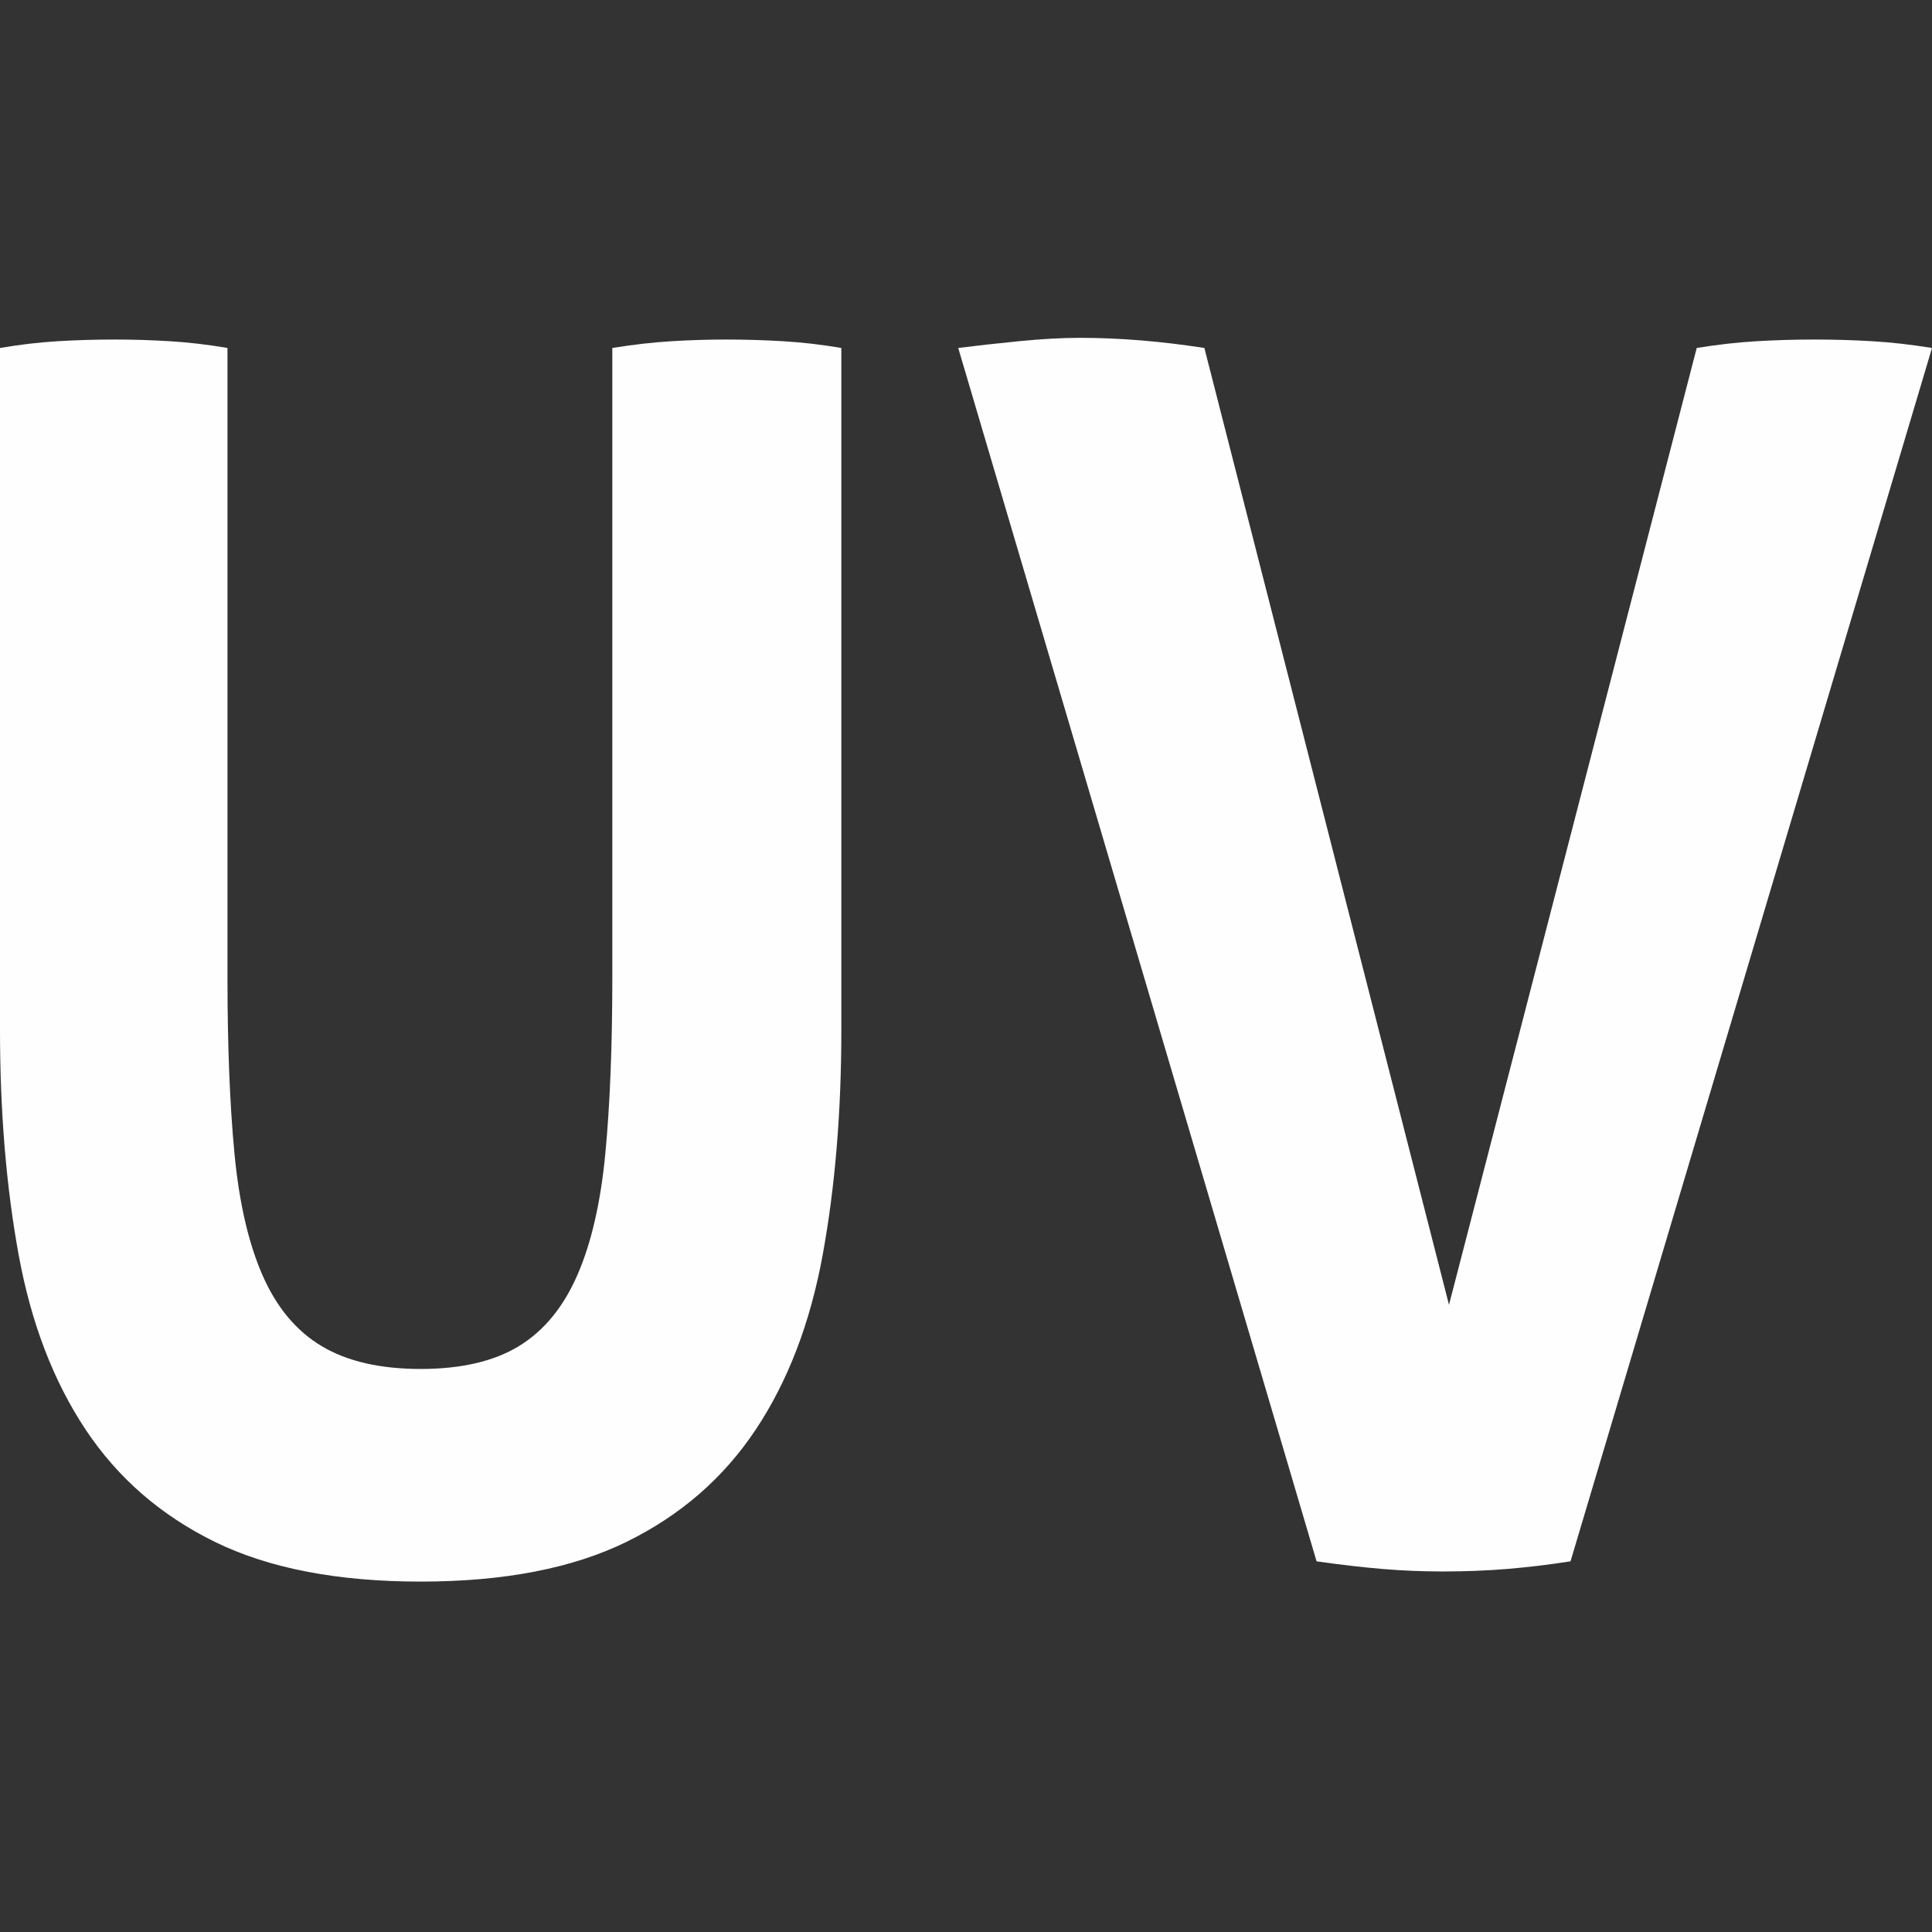 <?xml version="1.0" encoding="UTF-8"?>
<svg xmlns="http://www.w3.org/2000/svg" xmlns:xlink="http://www.w3.org/1999/xlink" xmlns:xodm="http://www.corel.com/coreldraw/odm/2003" xml:space="preserve" width="35.278mm" height="35.278mm" version="1.1" shape-rendering="geometricPrecision" text-rendering="geometricPrecision" image-rendering="optimizeQuality" fill-rule="evenodd" clip-rule="evenodd" viewBox="0 0 3527.78 3527.78">
 <rect x="0" y="0" width="3527.78" height="3527.78" fill="#333333" stroke="none"/>
 <g id="Layer_x0020_1">
  <path fill="#FEFEFE" fill-rule="nonzero" d="M-0 635.38c36.02,-6.17 71.11,-10.28 105.27,-12.34 34.13,-2.05 69.22,-3.07 105.25,-3.07 32.23,0 65.44,1.02 99.57,3.07 34.16,2.06 69.23,6.18 105.27,12.34l0 1149.4c0,125.31 4.28,232.64 12.81,322.01 8.53,89.36 25.61,163.32 51.21,221.87 25.61,58.54 61.65,101.68 108.09,129.41 46.47,27.73 106.71,41.61 180.67,41.61 73.97,0 133.7,-13.89 179.24,-41.61 45.51,-27.74 81.07,-70.87 106.68,-129.41 25.6,-58.55 42.68,-132.51 51.21,-221.87 8.53,-89.36 12.8,-196.69 12.8,-322.01l0 -1149.4c37.94,-6.17 73.98,-10.28 108.12,-12.34 34.14,-2.05 67.34,-3.07 99.59,-3.07 34.12,0 68.74,1.02 103.81,3.07 35.11,2.06 70.67,6.18 106.69,12.34l0 1244.92c0,149.98 -11.38,287.1 -34.13,411.38 -22.75,124.29 -63.55,230.59 -122.33,318.92 -58.8,88.34 -137.5,156.65 -236.14,204.94 -98.61,48.26 -223.79,72.4 -375.53,72.4 -151.74,0 -276.92,-24.14 -375.53,-72.4 -98.64,-48.29 -177.35,-116.6 -236.13,-204.94 -58.8,-88.33 -99.59,-194.63 -122.34,-318.92 -22.76,-124.28 -34.14,-261.4 -34.14,-411.38l0 -1244.92 -0.01 0zm1749.64 0c32.25,-4.11 69.24,-8.21 110.96,-12.34 41.72,-4.11 78.71,-6.16 110.98,-6.16 72.06,0 147.92,6.16 227.57,18.5l446.67 1747.2 452.35 -1747.2c37.95,-6.17 74.46,-10.28 109.53,-12.34 35.09,-2.05 70.65,-3.07 106.7,-3.07 34.14,0 68.76,1.02 103.85,3.07 35.09,2.06 71.59,6.18 109.53,12.34l-660.05 2215.58c-39.8,6.17 -78.21,10.78 -115.22,13.87 -36.98,3.08 -76.33,4.63 -118.05,4.63 -37.94,0 -74.92,-1.55 -110.94,-4.63 -36.06,-3.07 -75.89,-7.7 -119.49,-13.87l-654.34 -2215.58 -0.05 0z"></path>
 </g>
</svg>
